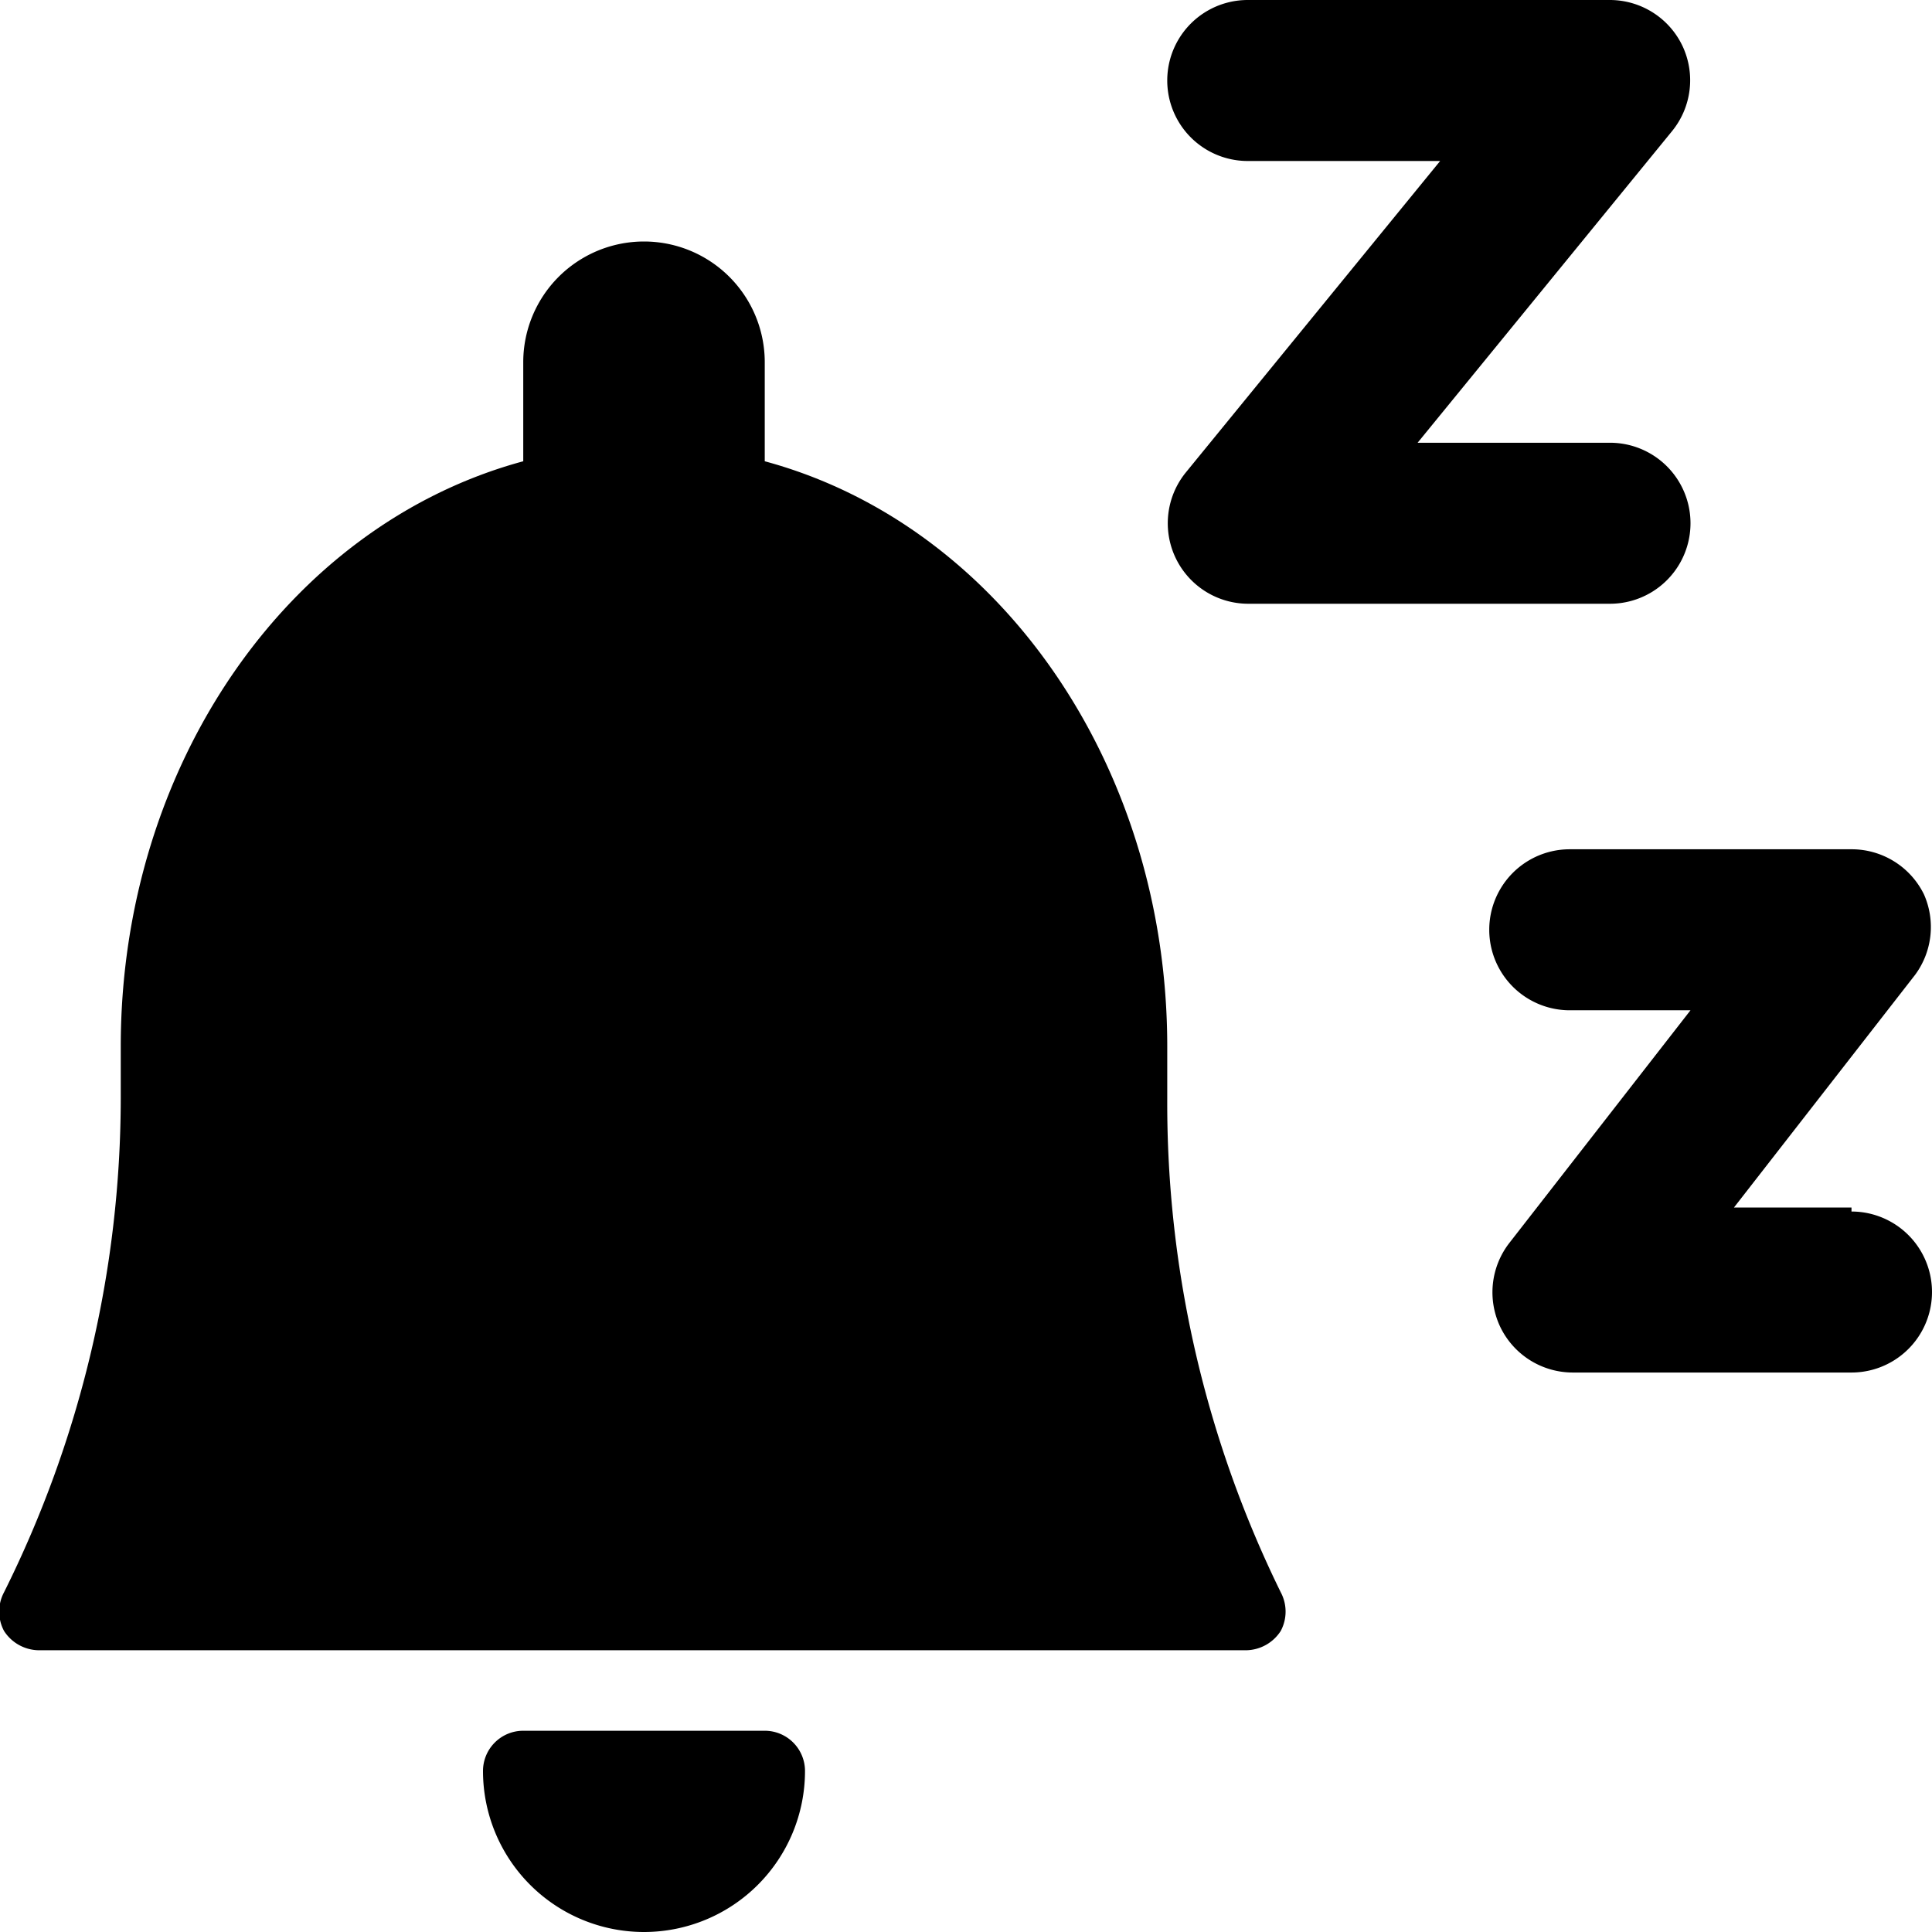 <svg xmlns="http://www.w3.org/2000/svg" viewBox="0 0 24 24"><g><path d="M23 15h-1.46l2.25 -2.89a1 1 0 0 0 0.11 -1 1 1 0 0 0 -0.9 -0.56h-3.5a1 1 0 0 0 0 2H21l-2.25 2.89a1 1 0 0 0 -0.11 1.05 1 1 0 0 0 0.9 0.56H23a1 1 0 0 0 0 -2Z" fill="#000000" stroke-width="1"></path><path d="M15.5 2h2.39l-3.16 3.87a1 1 0 0 0 0.77 1.63H20a1 1 0 0 0 0 -2h-2.39l3.16 -3.87A1 1 0 0 0 20.9 0.57 1 1 0 0 0 20 0h-4.5a1 1 0 0 0 0 2Z" fill="#000000" stroke-width="1"></path><path d="M9.5 21.5h-3a0.5 0.5 0 0 0 -0.5 0.5 2 2 0 0 0 4 0 0.5 0.5 0 0 0 -0.5 -0.5Z" fill="#000000" stroke-width="1"></path><path d="M14.5 13.65V13c0 -3.49 -2.08 -6.48 -5 -7.27V4.5a1.5 1.5 0 0 0 -3 0v1.23c-2.92 0.79 -5 3.78 -5 7.27v0.65a13.78 13.78 0 0 1 -1.45 6.13 0.51 0.51 0 0 0 0 0.48 0.52 0.52 0 0 0 0.43 0.24h15a0.52 0.52 0 0 0 0.43 -0.24 0.51 0.51 0 0 0 0 -0.48 13.78 13.78 0 0 1 -1.41 -6.13Z" fill="#000000" stroke-width="1"></path></g></svg>